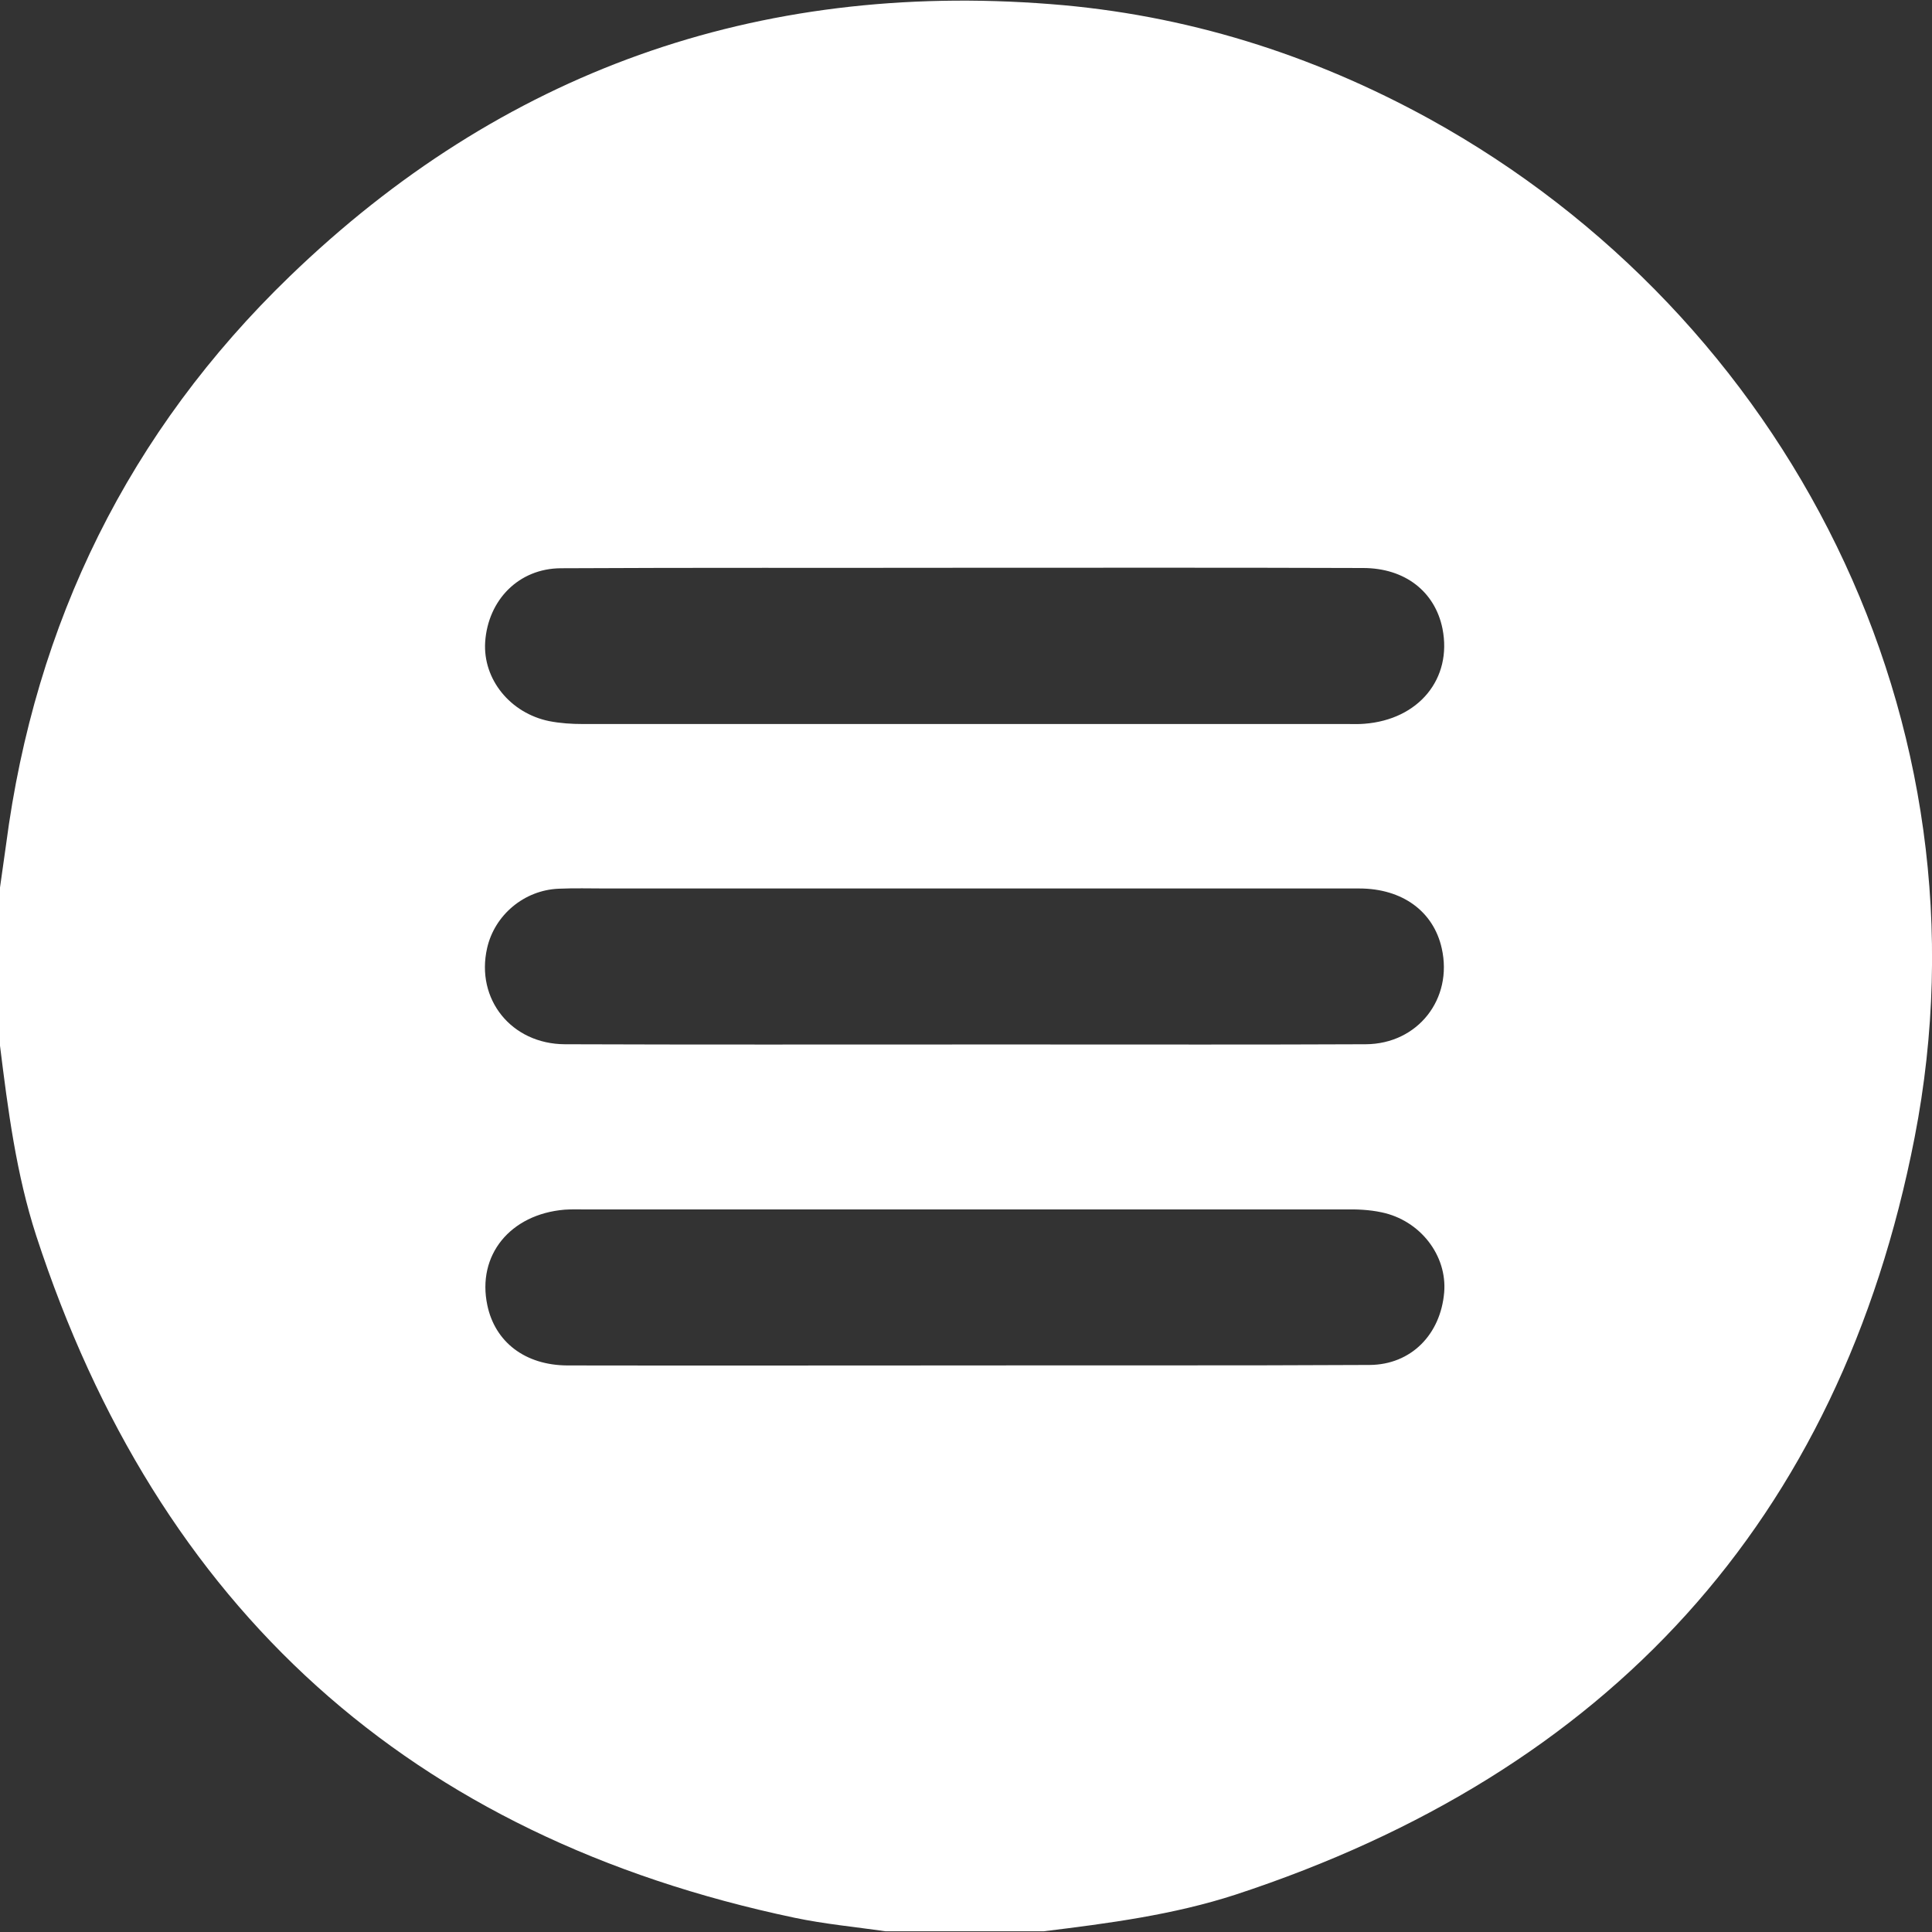 <?xml version="1.0" encoding="utf-8"?>
<!-- Generator: Adobe Illustrator 28.2.0, SVG Export Plug-In . SVG Version: 6.00 Build 0)  -->
<svg version="1.1" id="Layer_1" xmlns="http://www.w3.org/2000/svg" xmlns:xlink="http://www.w3.org/1999/xlink" x="0px" y="0px"
	 viewBox="0 0 80 80" style="enable-background:new 0 0 80 80;" xml:space="preserve">
<rect x="0" y="0" width="80" height="80" fill="#333333" stroke="none"/>
<style type="text/css">
	.st0{fill:#FFFFFF;}
</style>
<g>
	<g>
		<path class="st0" d="M43.22,79.97c-2.18,0-4.37,0-6.55,0c-1.26-0.18-2.53-0.3-3.77-0.56c-15.92-3.35-26.36-12.8-31.4-28.24
			C0.67,48.61,0.33,45.96,0,43.3c0-2.18,0-4.37,0-6.55c0.08-0.59,0.17-1.18,0.25-1.77c1.2-9.2,5.09-17.11,11.75-23.54
			C20.77,2.97,31.32-0.78,43.5,0.17c5.58,0.43,10.81,2.07,15.7,4.76C74,13.1,82.64,29.84,79.28,47.1
			c-3.1,15.91-12.73,26.3-28.11,31.35C48.59,79.29,45.91,79.64,43.22,79.97z M39.86,43.25c1.09,0,2.18,0,3.28,0
			c4.47,0,8.94,0.01,13.41-0.01c2.16-0.01,3.62-1.88,3.15-3.97c-0.34-1.53-1.63-2.48-3.42-2.48c-10.4,0-20.8,0-31.2,0
			c-0.65,0-1.3-0.02-1.95,0.01c-1.43,0.06-2.65,1.09-2.96,2.46c-0.48,2.11,1,3.97,3.22,3.98C28.89,43.26,34.38,43.25,39.86,43.25z
			 M39.98,23.51C39.98,23.51,39.98,23.52,39.98,23.51c-5.59,0.01-11.18-0.01-16.76,0.02c-1.74,0.01-3.01,1.31-3.13,3.05
			c-0.1,1.55,1.04,2.95,2.65,3.28c0.46,0.09,0.93,0.12,1.39,0.12c10.55,0,21.11,0,31.66,0c0.23,0,0.47,0.01,0.7-0.01
			c2.26-0.17,3.65-1.87,3.24-3.94c-0.31-1.53-1.55-2.51-3.29-2.51C50.95,23.5,45.46,23.51,39.98,23.51z M39.87,56.54
			C39.87,56.54,39.87,56.53,39.87,56.54c5.61-0.01,11.23,0.01,16.84-0.02c1.72-0.01,2.94-1.26,3.09-3c0.13-1.54-1-2.99-2.59-3.32
			c-0.51-0.11-1.03-0.13-1.55-0.12c-10.47,0-20.95,0-31.42,0c-0.29,0-0.57-0.01-0.86,0.01c-2.26,0.19-3.64,1.89-3.2,3.96
			c0.32,1.52,1.56,2.48,3.31,2.49C28.95,56.55,34.41,56.54,39.87,56.54z"/>
	</g>
</g>
</svg>
